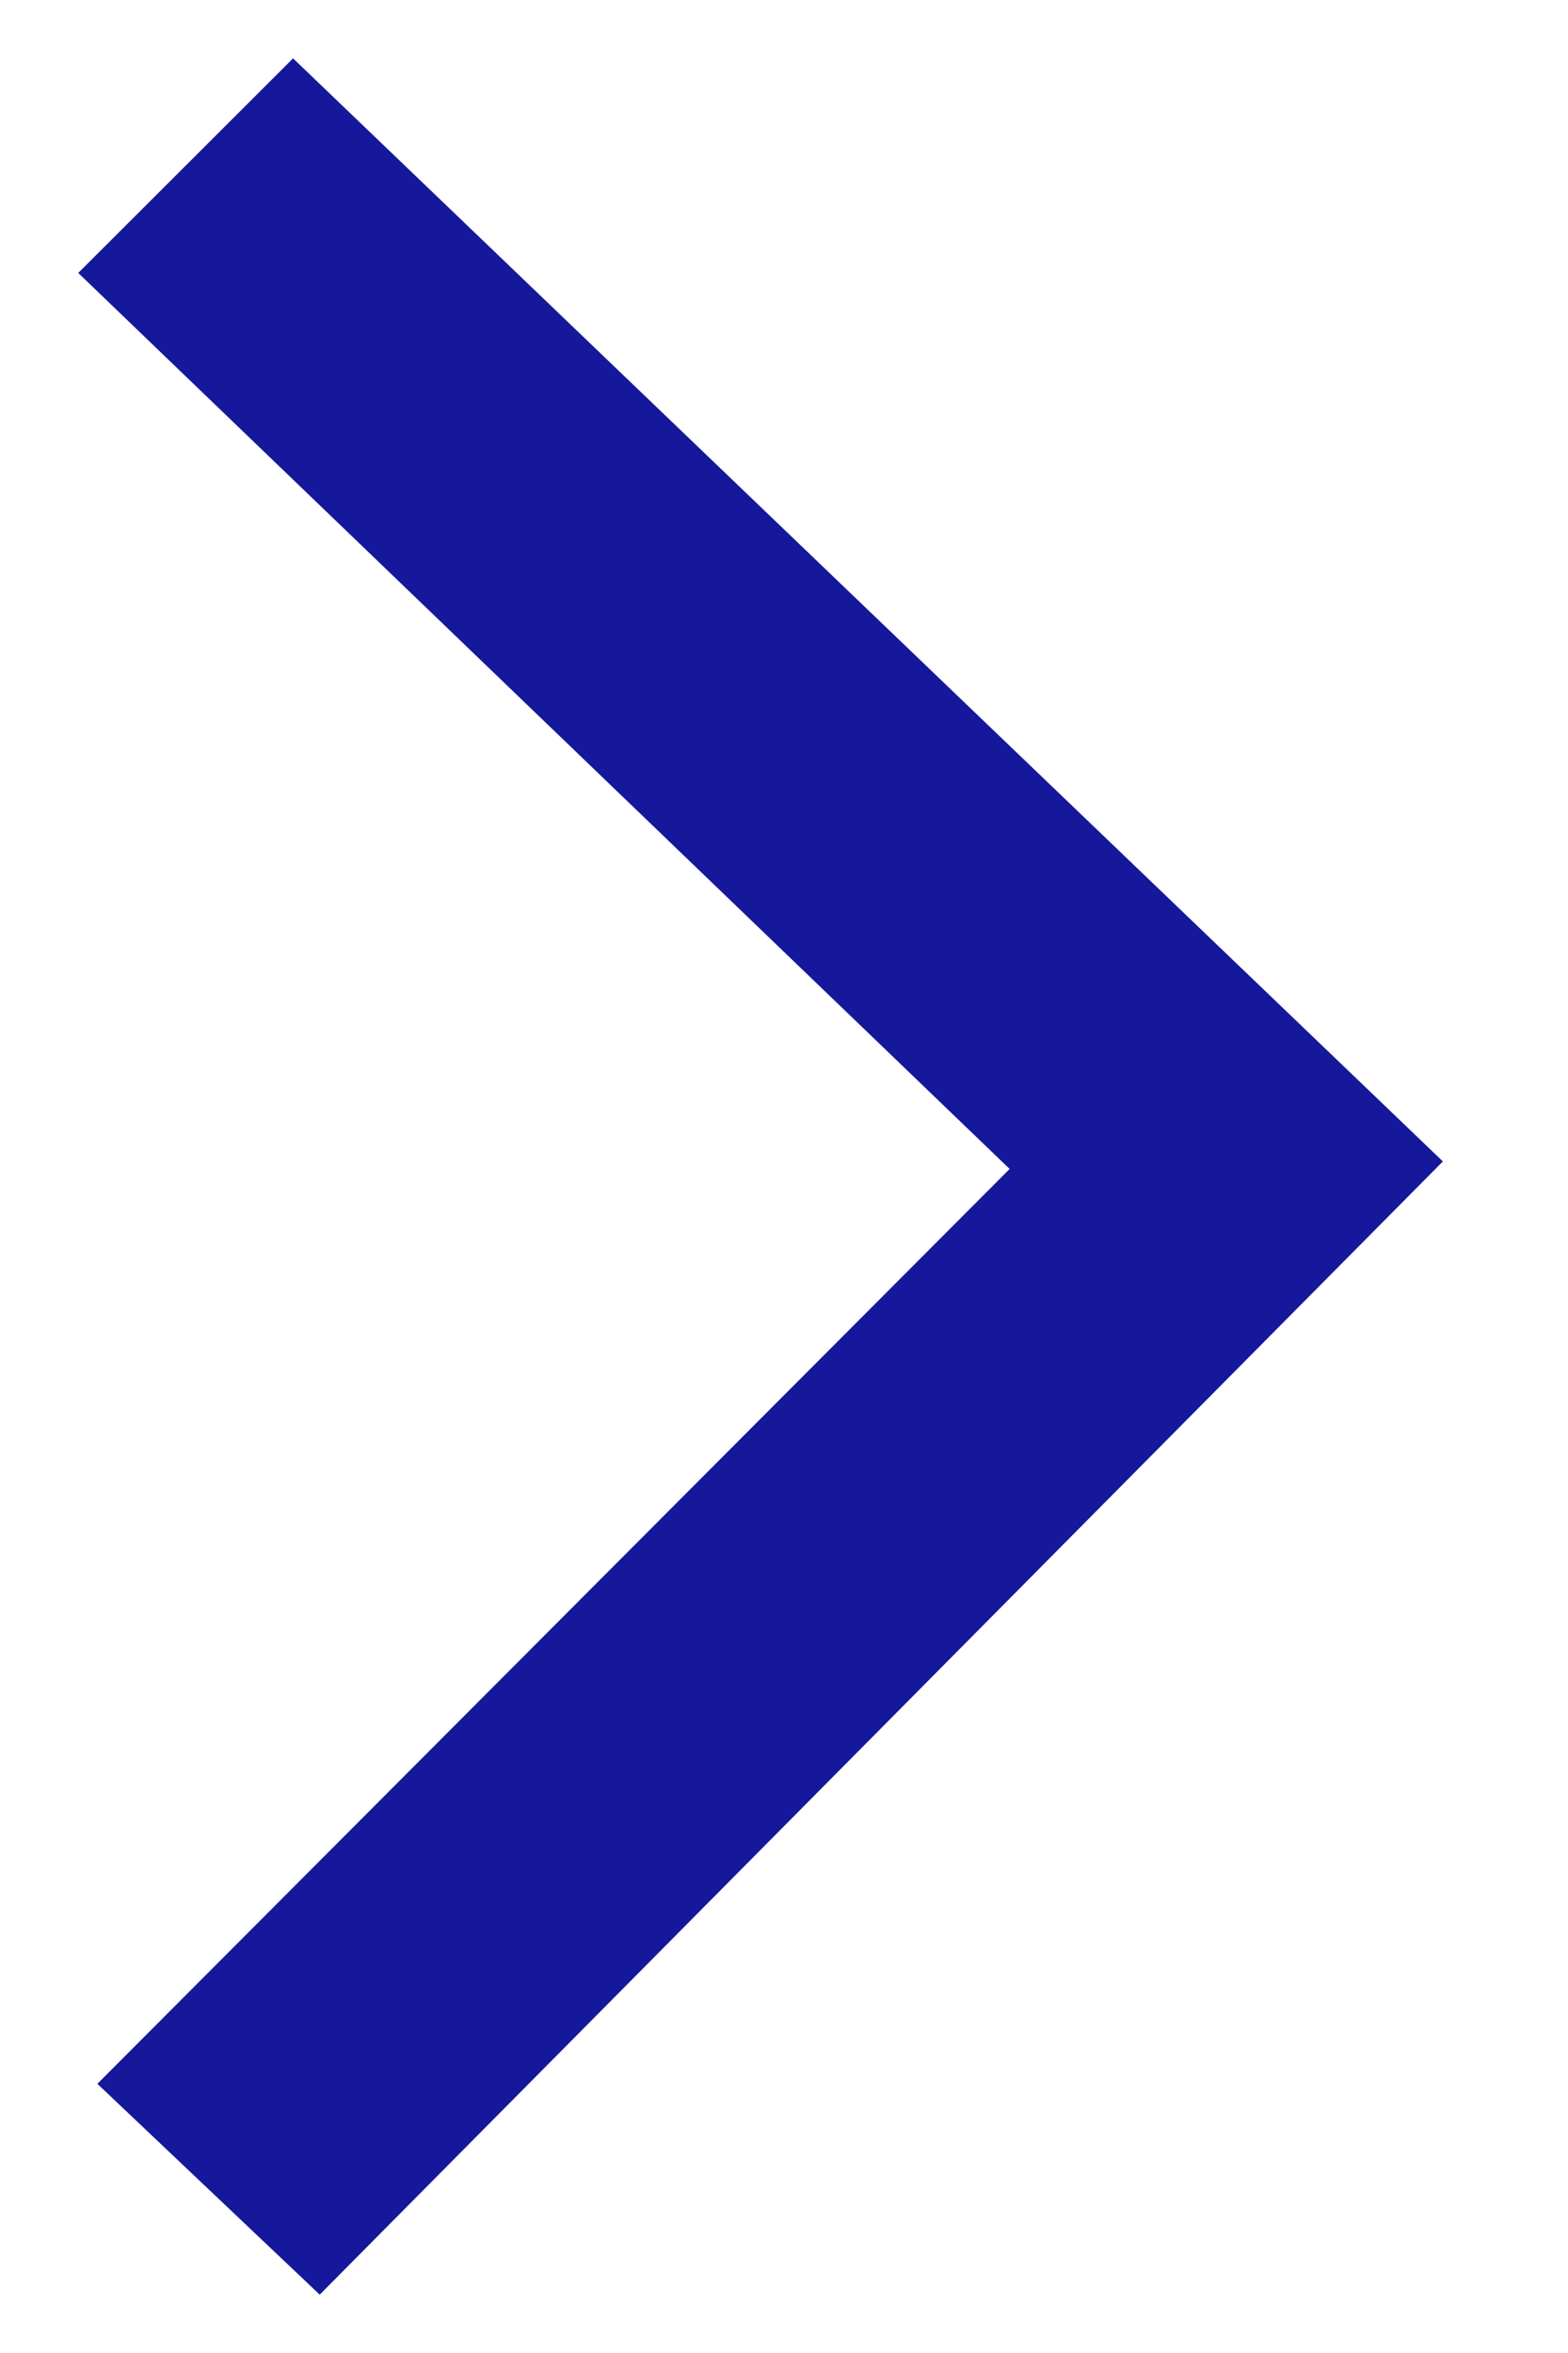 <svg width="10" height="15" viewBox="0 0 10 15" fill="none" xmlns="http://www.w3.org/2000/svg">
<path d="M1.869 0.372L0.499 1.74L6.439 7.452L0.621 13.284L2.039 14.628L9.202 7.404L1.869 0.372Z" fill="#15189A"/>
</svg>
